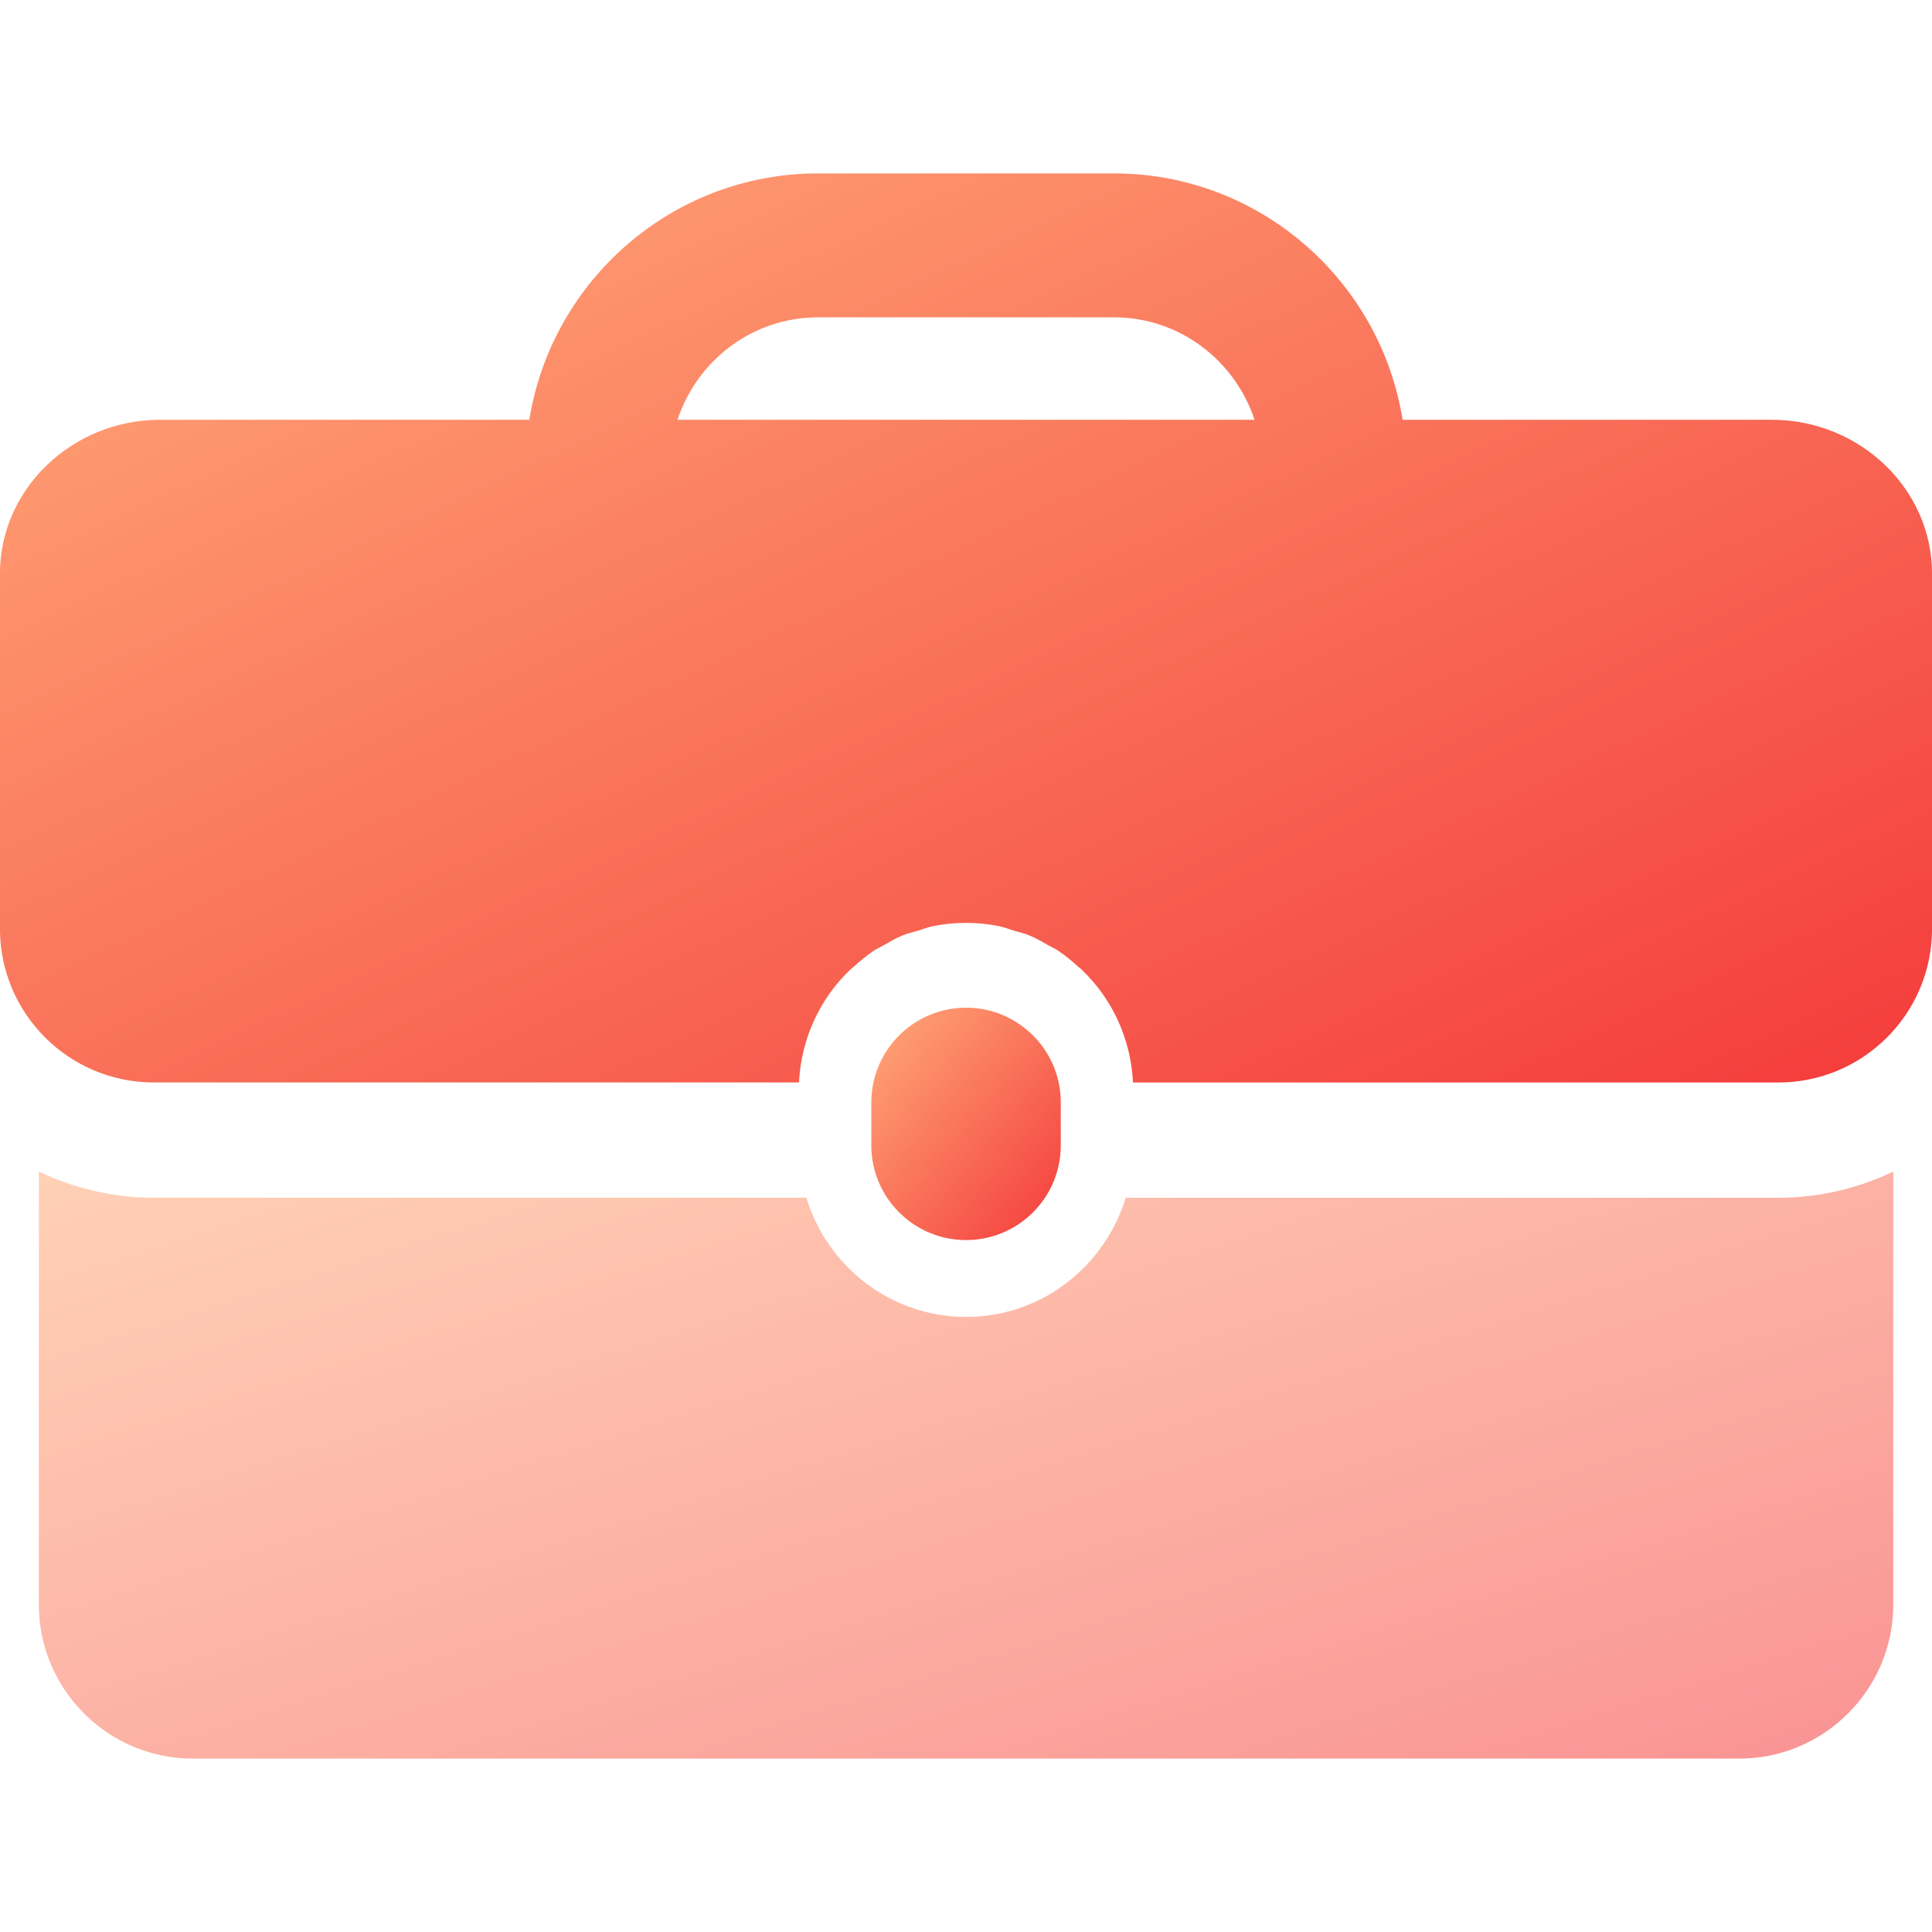 <svg width="36" height="36" viewBox="0 0 36 36" fill="none" xmlns="http://www.w3.org/2000/svg">
<g clip-path="url(#clip0_2408_11536)">
<path d="M19.766 21.342V20.542C19.766 19.568 18.975 18.777 18.002 18.777C17.026 18.777 16.236 19.568 16.236 20.542V21.342C16.236 22.316 17.026 23.107 18.002 23.107C18.975 23.107 19.766 22.317 19.766 21.342Z" fill="url(#paint0_linear_2408_11536)"/>
<path opacity="0.55" d="M20.976 22.318C20.586 23.599 19.407 24.539 18.002 24.539C16.595 24.539 15.416 23.599 15.025 22.318H2.867C2.099 22.318 1.374 22.14 0.724 21.83V29.903C0.724 31.48 2.013 32.769 3.59 32.769H32.412C33.988 32.769 35.278 31.48 35.278 29.903V21.831C34.627 22.141 33.902 22.319 33.135 22.319L20.976 22.318Z" fill="url(#paint1_linear_2408_11536)"/>
<path d="M33.015 7.822H26.135C25.72 5.224 23.468 3.231 20.756 3.231H15.243C12.53 3.231 10.28 5.224 9.863 7.822H2.985C1.343 7.822 -0.001 9.112 -0.001 10.688V17.304C-0.001 18.886 1.283 20.17 2.865 20.17H14.888C14.929 19.346 15.283 18.603 15.843 18.068C15.86 18.052 15.88 18.039 15.898 18.023C16.022 17.909 16.151 17.802 16.292 17.708C16.342 17.675 16.399 17.652 16.452 17.622C16.568 17.555 16.682 17.486 16.808 17.434C16.906 17.393 17.012 17.369 17.115 17.339C17.204 17.312 17.288 17.277 17.381 17.258C17.582 17.218 17.789 17.196 18 17.196C18.212 17.196 18.419 17.218 18.618 17.258C18.71 17.277 18.795 17.312 18.885 17.339C18.988 17.369 19.093 17.393 19.192 17.435C19.317 17.486 19.431 17.555 19.547 17.622C19.599 17.652 19.657 17.675 19.708 17.709C19.849 17.802 19.978 17.909 20.102 18.023C20.119 18.039 20.142 18.052 20.157 18.07C20.718 18.605 21.071 19.346 21.112 20.171H33.135C34.718 20.171 36.001 18.888 36.001 17.305V10.69C36.001 9.112 34.657 7.822 33.015 7.822V7.822ZM12.624 7.822C12.989 6.718 14.019 5.913 15.244 5.913H20.757C21.982 5.913 23.011 6.718 23.377 7.822H12.624Z" fill="url(#paint2_linear_2408_11536)"/>
</g>
<defs>
<linearGradient id="paint0_linear_2408_11536" x1="16.236" y1="18.777" x2="20.477" y2="22.235" gradientUnits="userSpaceOnUse">
<stop stop-color="#FFAA79"/>
<stop offset="1" stop-color="#F43B3B"/>
</linearGradient>
<linearGradient id="paint1_linear_2408_11536" x1="0.724" y1="21.83" x2="7.019" y2="41.715" gradientUnits="userSpaceOnUse">
<stop stop-color="#FFAA79"/>
<stop offset="1" stop-color="#F43B3B"/>
</linearGradient>
<linearGradient id="paint2_linear_2408_11536" x1="-0.001" y1="3.231" x2="13.052" y2="30.97" gradientUnits="userSpaceOnUse">
<stop stop-color="#FFAA79"/>
<stop offset="1" stop-color="#F43B3B"/>
</linearGradient>
<clipPath id="clip0_2408_11536">
<rect width="36" height="36" fill="white"/>
</clipPath>
</defs>
</svg>
